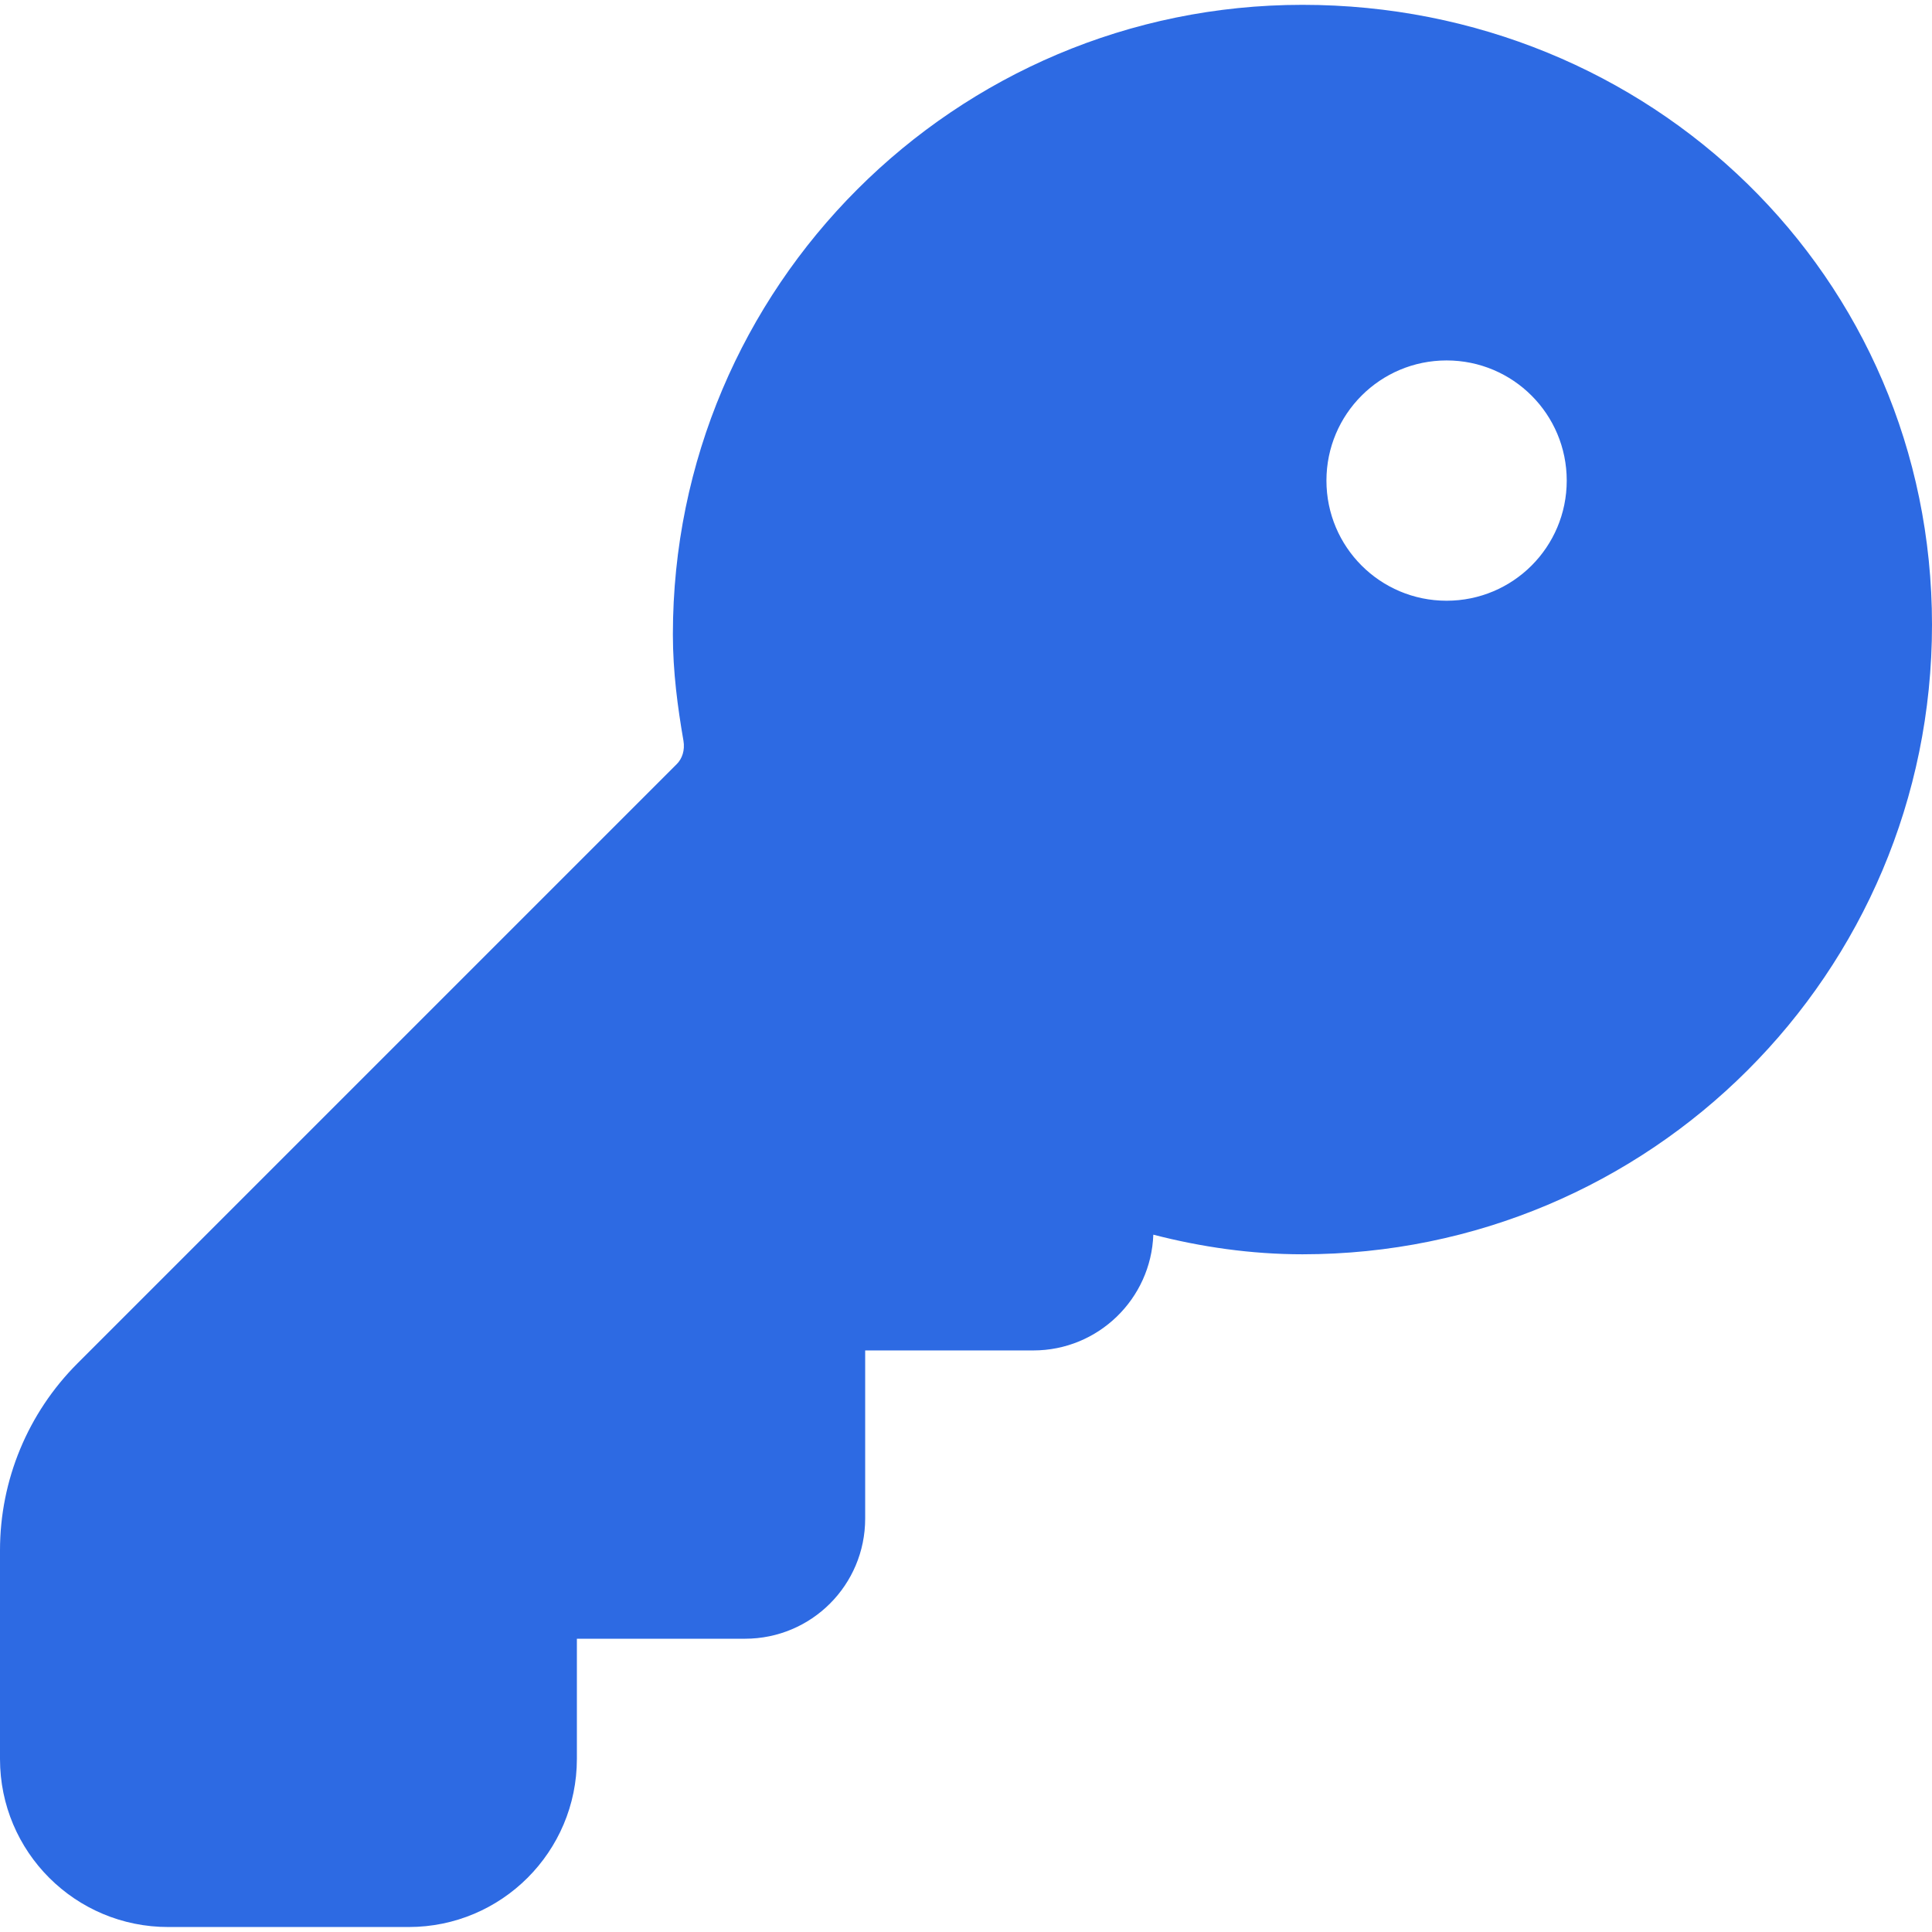 <?xml version="1.0" encoding="UTF-8"?>
<svg id="a" data-name="Слой_1" xmlns="http://www.w3.org/2000/svg" viewBox="0 0 128 128">
  <rect width="128" height="128" style="fill: #fff;"/>
  <path d="M44.58,42.03C44.58,19.01,63.27.32,86.29.32s41.71,17.95,41.71,41.07-18.7,41.71-41.71,41.71c-3.38,0-6.71-.48-9.88-1.3-.15,4.26-3.66,7.67-7.95,7.67h-11.14v11.14c0,4.4-3.56,7.96-7.96,7.96h-11.14v7.96c0,6.15-4.99,11.14-11.14,11.14h-15.92C4.99,127.68,0,122.69,0,116.54v-13.83C0,98.06,1.85,93.61,5.13,90.33l39.71-39.71c.35-.35.55-.91.44-1.55-.38-2.19-.7-4.56-.7-7.03ZM103.8,31.84c0-4.4-3.56-7.96-7.96-7.96s-7.96,3.56-7.96,7.96,3.56,7.96,7.96,7.96,7.96-3.56,7.96-7.96Z" style="fill: #2d6ae3;"/>
</svg>